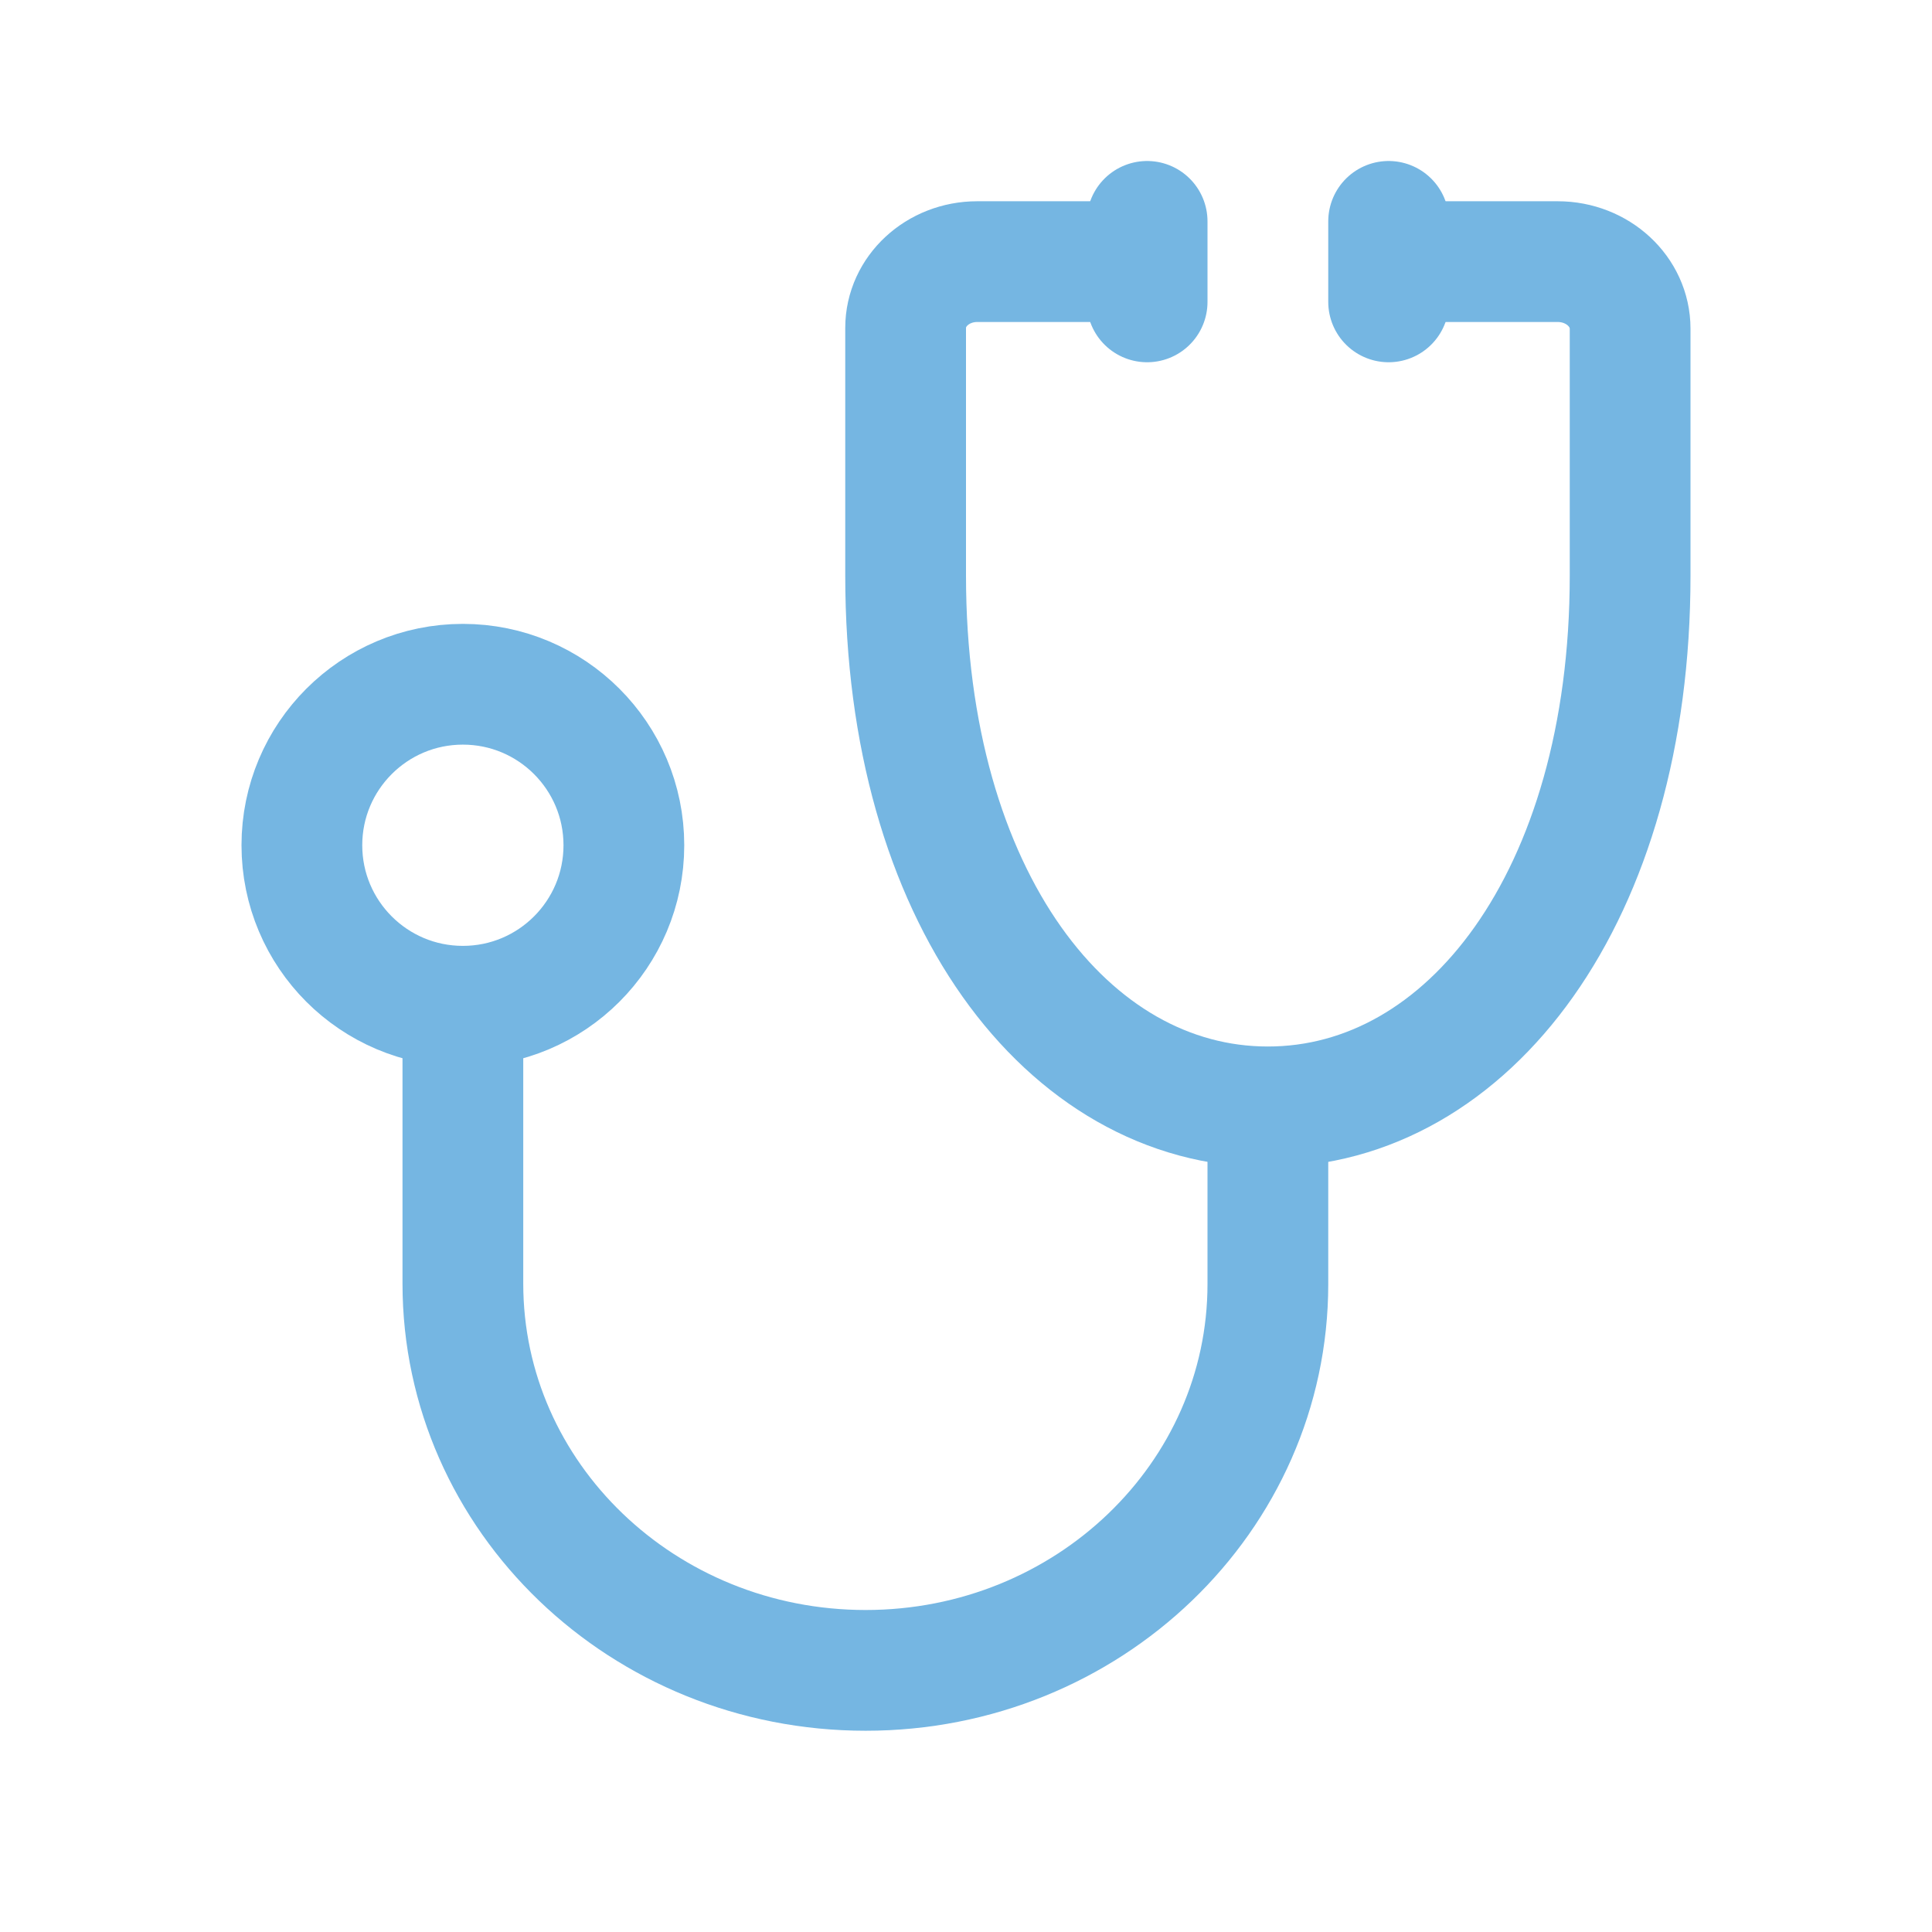 <svg xmlns="http://www.w3.org/2000/svg" height="48" viewBox="0 0 48 48" width="48">
	<g fill="none" fill-rule="evenodd" stroke="#75b6e2"
	   stroke-width="3" transform="translate(7 6)">
		<path d="m24.5 21.588v4.313c0 5.302-4.475 9.599-9.994 9.599-5.527 0-10.006-4.302-10.006-9.609v-7.391"></path>
		<path d="m8.5 15c0 2.209-1.791 4-4 4s-4-1.791-4-4 1.791-4 4-4 4 1.791 4 4z"></path>
		<g stroke-linecap="round" stroke-linejoin="round">
			<path d="m28.45.5h3.25c.994 0 1.8.746 1.8 1.666v6.135c0 7.978-4.029 13.199-9 13.199-4.97 0-9-5.221-9-13.2v-6.153c0-.91.796-1.647 1.779-1.647h3.221"></path>
			<path d="m21.5-.5v2"></path>
			<path d="m27.5-.5v2"></path>
		</g>
	</g>
</svg>